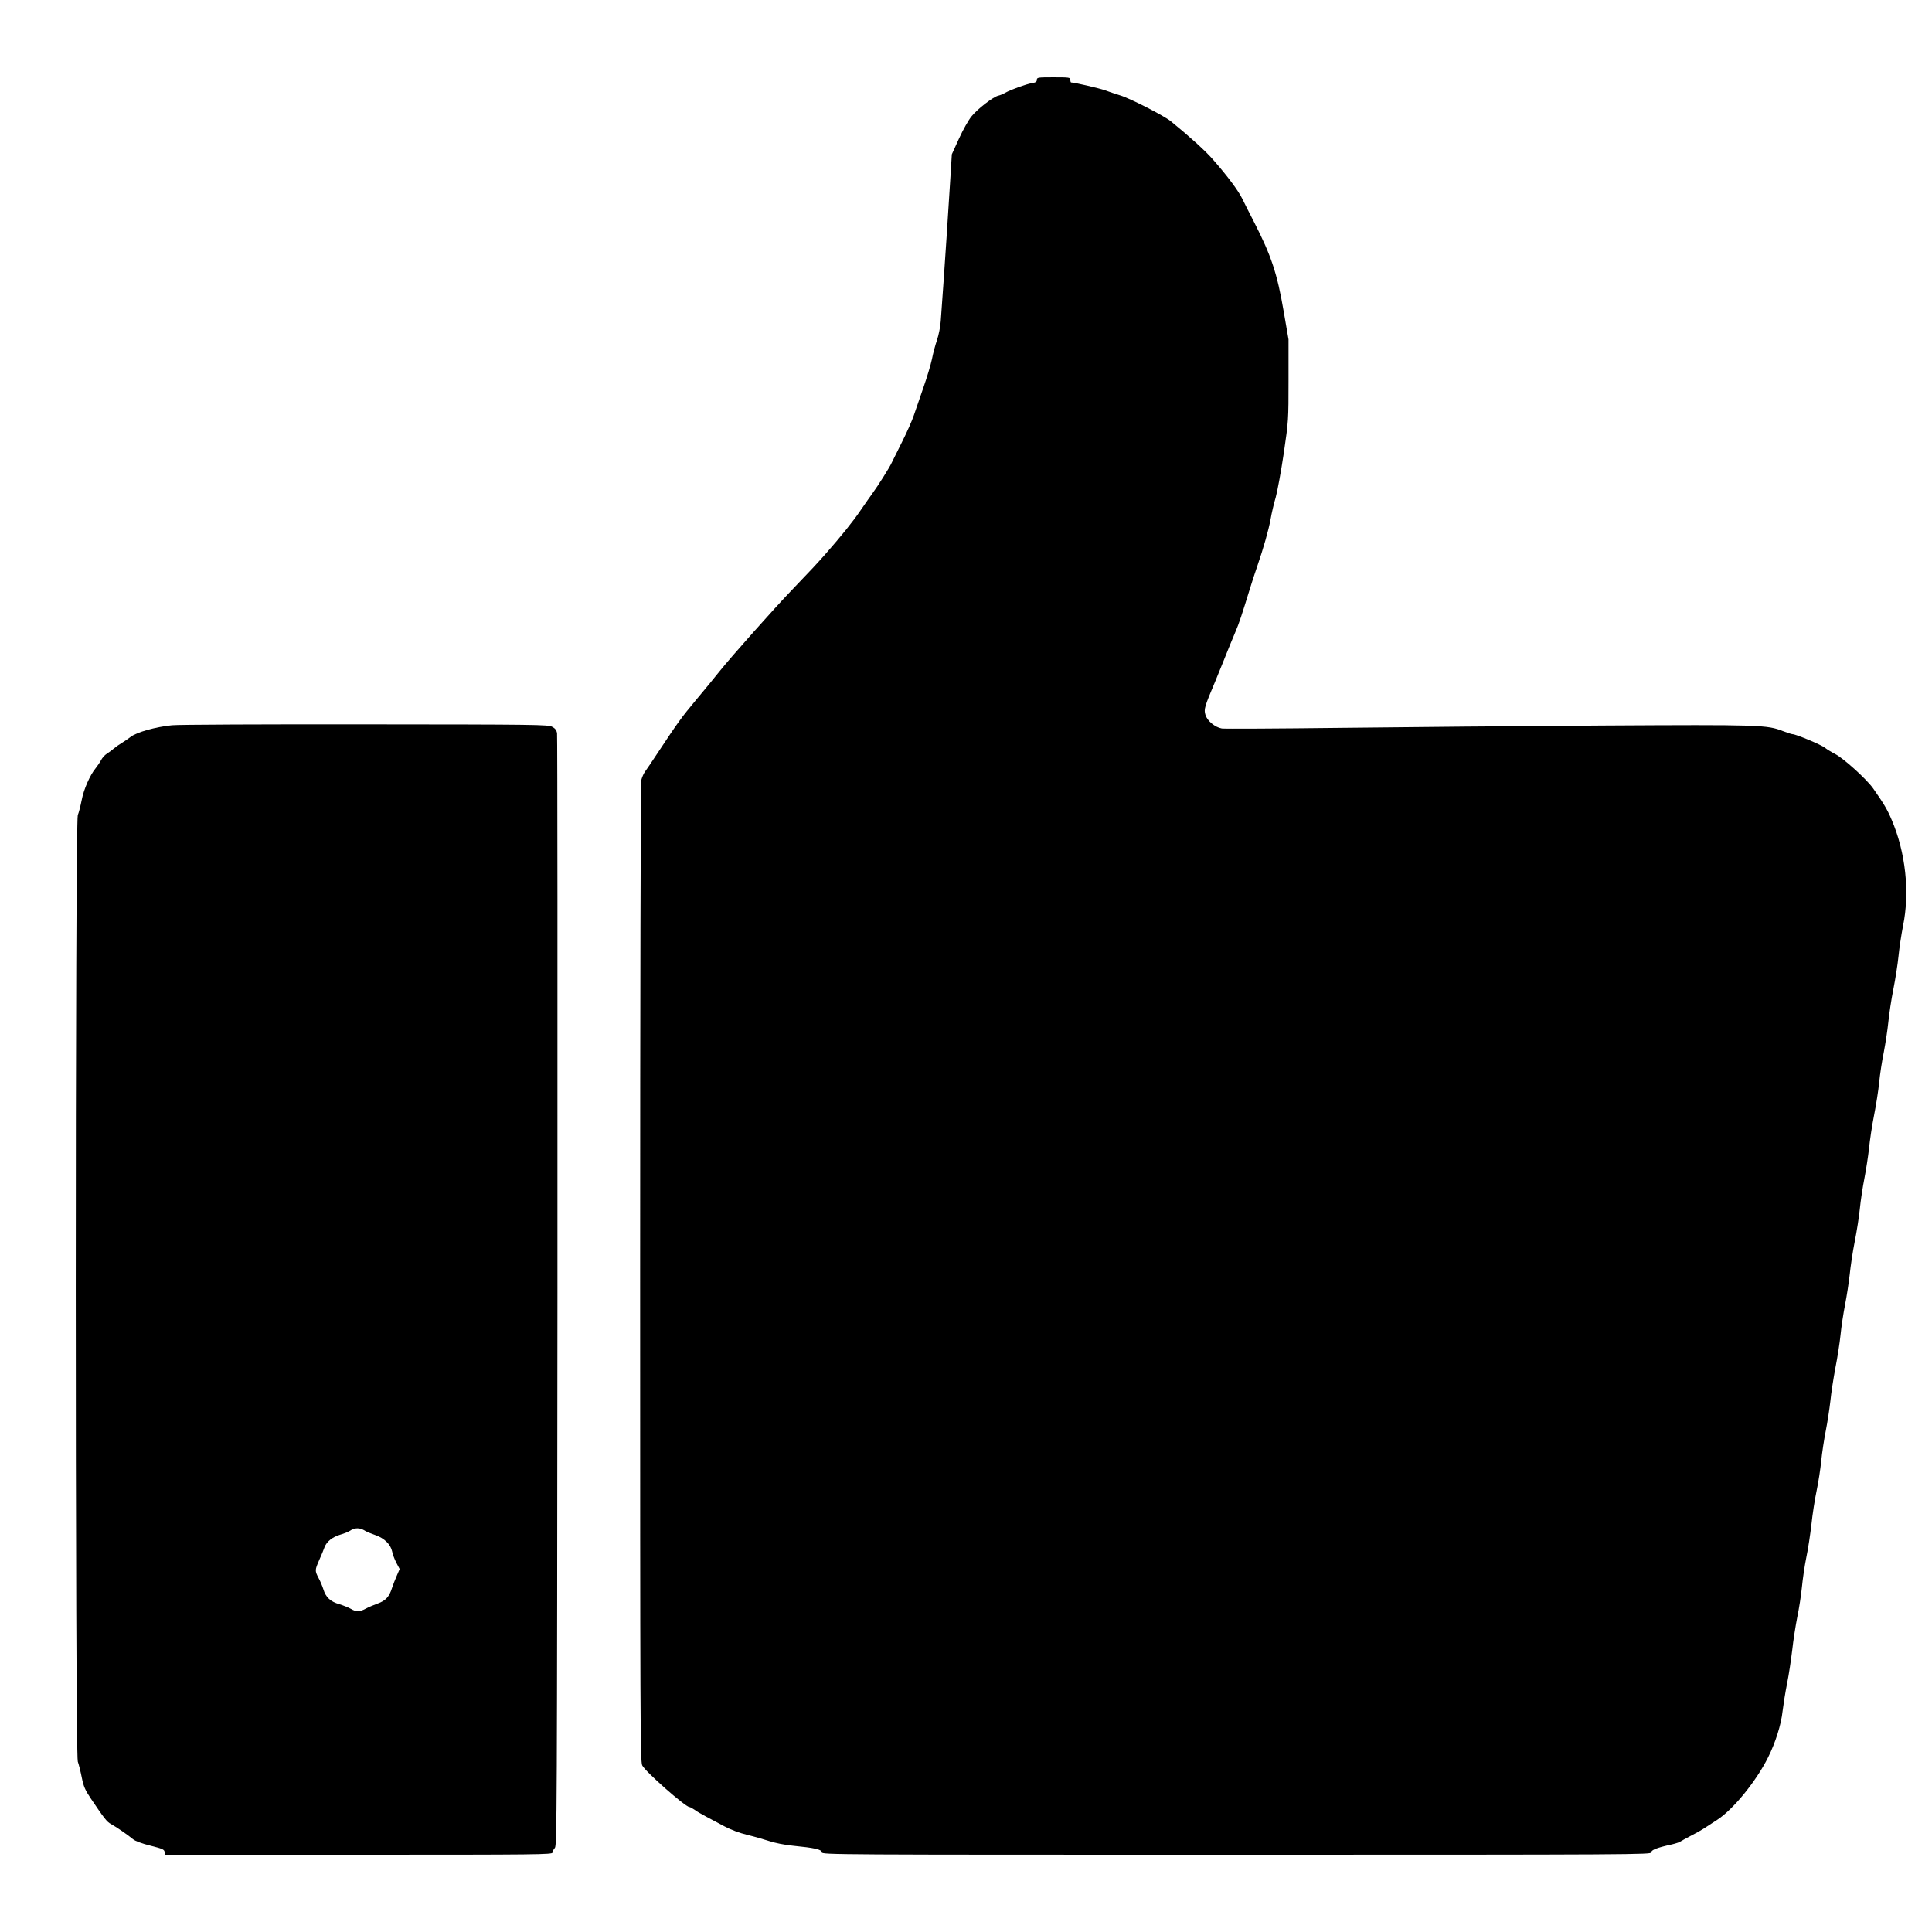 <?xml version="1.0" standalone="no"?>
<!DOCTYPE svg PUBLIC "-//W3C//DTD SVG 20010904//EN"
 "http://www.w3.org/TR/2001/REC-SVG-20010904/DTD/svg10.dtd">
<svg version="1.0" xmlns="http://www.w3.org/2000/svg"
 width="1500pt" height="1500pt" viewBox="0 0 1500 1500"
 preserveAspectRatio="xMidYMid meet">

<g transform="translate(0,1500) scale(0.1,-0.1)"
fill="#000000" stroke="none">
<path d="M8050 14380 c0 -14 -9 -21 -37 -25 -47 -8 -168 -52 -208 -75 -16 -10
-42 -20 -56 -23 -39 -10 -159 -102 -205 -159 -23 -27 -67 -105 -98 -173 l-56
-123 -10 -163 c-6 -90 -19 -301 -30 -469 -18 -273 -27 -400 -46 -663 -3 -43
-16 -109 -29 -147 -13 -38 -31 -104 -39 -147 -9 -43 -39 -143 -67 -223 -28
-80 -61 -177 -74 -215 -13 -39 -54 -132 -92 -207 -37 -74 -73 -146 -79 -159
-16 -37 -112 -188 -150 -239 -18 -25 -59 -83 -91 -130 -58 -86 -148 -198 -277
-345 -63 -71 -107 -119 -261 -279 -129 -134 -470 -517 -560 -630 -38 -48 -121
-149 -184 -224 -110 -132 -137 -169 -301 -417 -41 -62 -83 -125 -94 -139 -10
-14 -22 -43 -27 -63 -5 -22 -9 -1695 -9 -3826 0 -3466 1 -3792 16 -3823 22
-47 336 -324 367 -324 5 0 22 -9 38 -20 15 -12 57 -36 91 -54 35 -18 99 -53
143 -76 49 -26 118 -52 177 -66 54 -13 130 -35 170 -48 41 -14 121 -30 183
-36 171 -17 225 -29 225 -51 0 -19 81 -19 3220 -19 3105 0 3220 1 3220 18 0
19 45 37 160 62 30 7 60 17 66 22 6 4 42 24 80 44 38 19 84 45 102 57 18 12
66 43 106 69 123 80 301 298 394 485 56 112 101 253 112 358 6 49 21 146 35
215 14 69 31 186 40 260 8 74 26 189 39 255 14 66 30 171 36 232 6 62 21 166
34 230 14 65 31 181 40 258 8 77 26 194 40 260 14 66 30 171 36 232 6 62 22
167 35 233 13 65 29 170 36 232 6 62 24 178 39 258 16 80 34 196 40 257 6 62
22 167 35 233 13 66 29 171 36 233 6 61 23 177 39 257 16 80 34 196 40 257 6
62 22 167 35 233 13 66 29 171 36 233 6 61 23 177 39 257 16 80 34 196 40 257
6 62 22 168 36 235 13 68 29 173 35 233 6 61 23 175 39 255 16 80 34 196 40
257 6 62 22 168 35 234 54 262 20 573 -89 826 -33 78 -59 122 -143 242 -51 72
-230 234 -295 267 -29 15 -65 37 -80 49 -26 22 -225 105 -251 105 -7 0 -41 11
-75 24 -122 48 -172 50 -1397 43 -627 -4 -1542 -12 -2032 -18 -491 -6 -908 -8
-927 -5 -54 10 -113 59 -127 106 -13 43 -8 61 74 255 16 39 42 102 57 140 50
125 72 179 102 250 28 65 49 129 114 340 13 44 38 118 54 165 51 149 89 283
105 370 8 47 26 123 40 170 13 47 41 200 62 340 37 253 37 258 37 570 l0 315
-38 220 c-50 291 -95 428 -229 690 -34 66 -75 147 -91 180 -31 65 -120 183
-229 307 -58 67 -182 179 -327 297 -55 44 -317 178 -394 201 -33 10 -86 28
-116 39 -44 16 -238 61 -264 61 -3 0 -6 9 -6 20 0 19 -7 20 -130 20 -122 0
-130 -1 -130 -20z"/>
<path d="M1335 9369 c-129 -13 -273 -54 -319 -89 -23 -17 -54 -39 -70 -48 -16
-9 -43 -28 -60 -42 -17 -14 -43 -34 -58 -43 -15 -9 -35 -32 -44 -50 -9 -17
-28 -45 -41 -61 -44 -53 -93 -164 -109 -249 -9 -45 -22 -97 -30 -115 -21 -51
-21 -7289 0 -7349 8 -22 22 -78 31 -124 14 -70 26 -97 71 -164 105 -156 124
-180 156 -197 36 -20 124 -79 170 -117 19 -16 69 -34 137 -51 91 -23 106 -29
109 -48 l3 -22 1505 0 c1399 0 1504 1 1504 17 0 9 8 25 18 36 16 18 17 240 20
4321 1 2365 0 4316 -3 4333 -4 24 -15 38 -38 50 -30 17 -119 18 -1452 19 -781
1 -1456 -2 -1500 -7z m1501 -6255 c12 -7 48 -22 80 -33 69 -24 118 -73 129
-128 3 -20 18 -58 32 -86 l26 -49 -22 -51 c-13 -29 -29 -71 -37 -95 -22 -70
-49 -99 -112 -122 -31 -11 -73 -29 -93 -40 -46 -25 -75 -25 -115 -1 -17 10
-57 26 -89 36 -68 19 -106 54 -124 115 -7 22 -23 62 -37 87 -30 58 -30 62 5
142 16 36 35 81 41 99 17 44 60 78 122 97 28 8 61 21 73 29 41 27 79 27 121 0z"/>
</g>
</svg>
